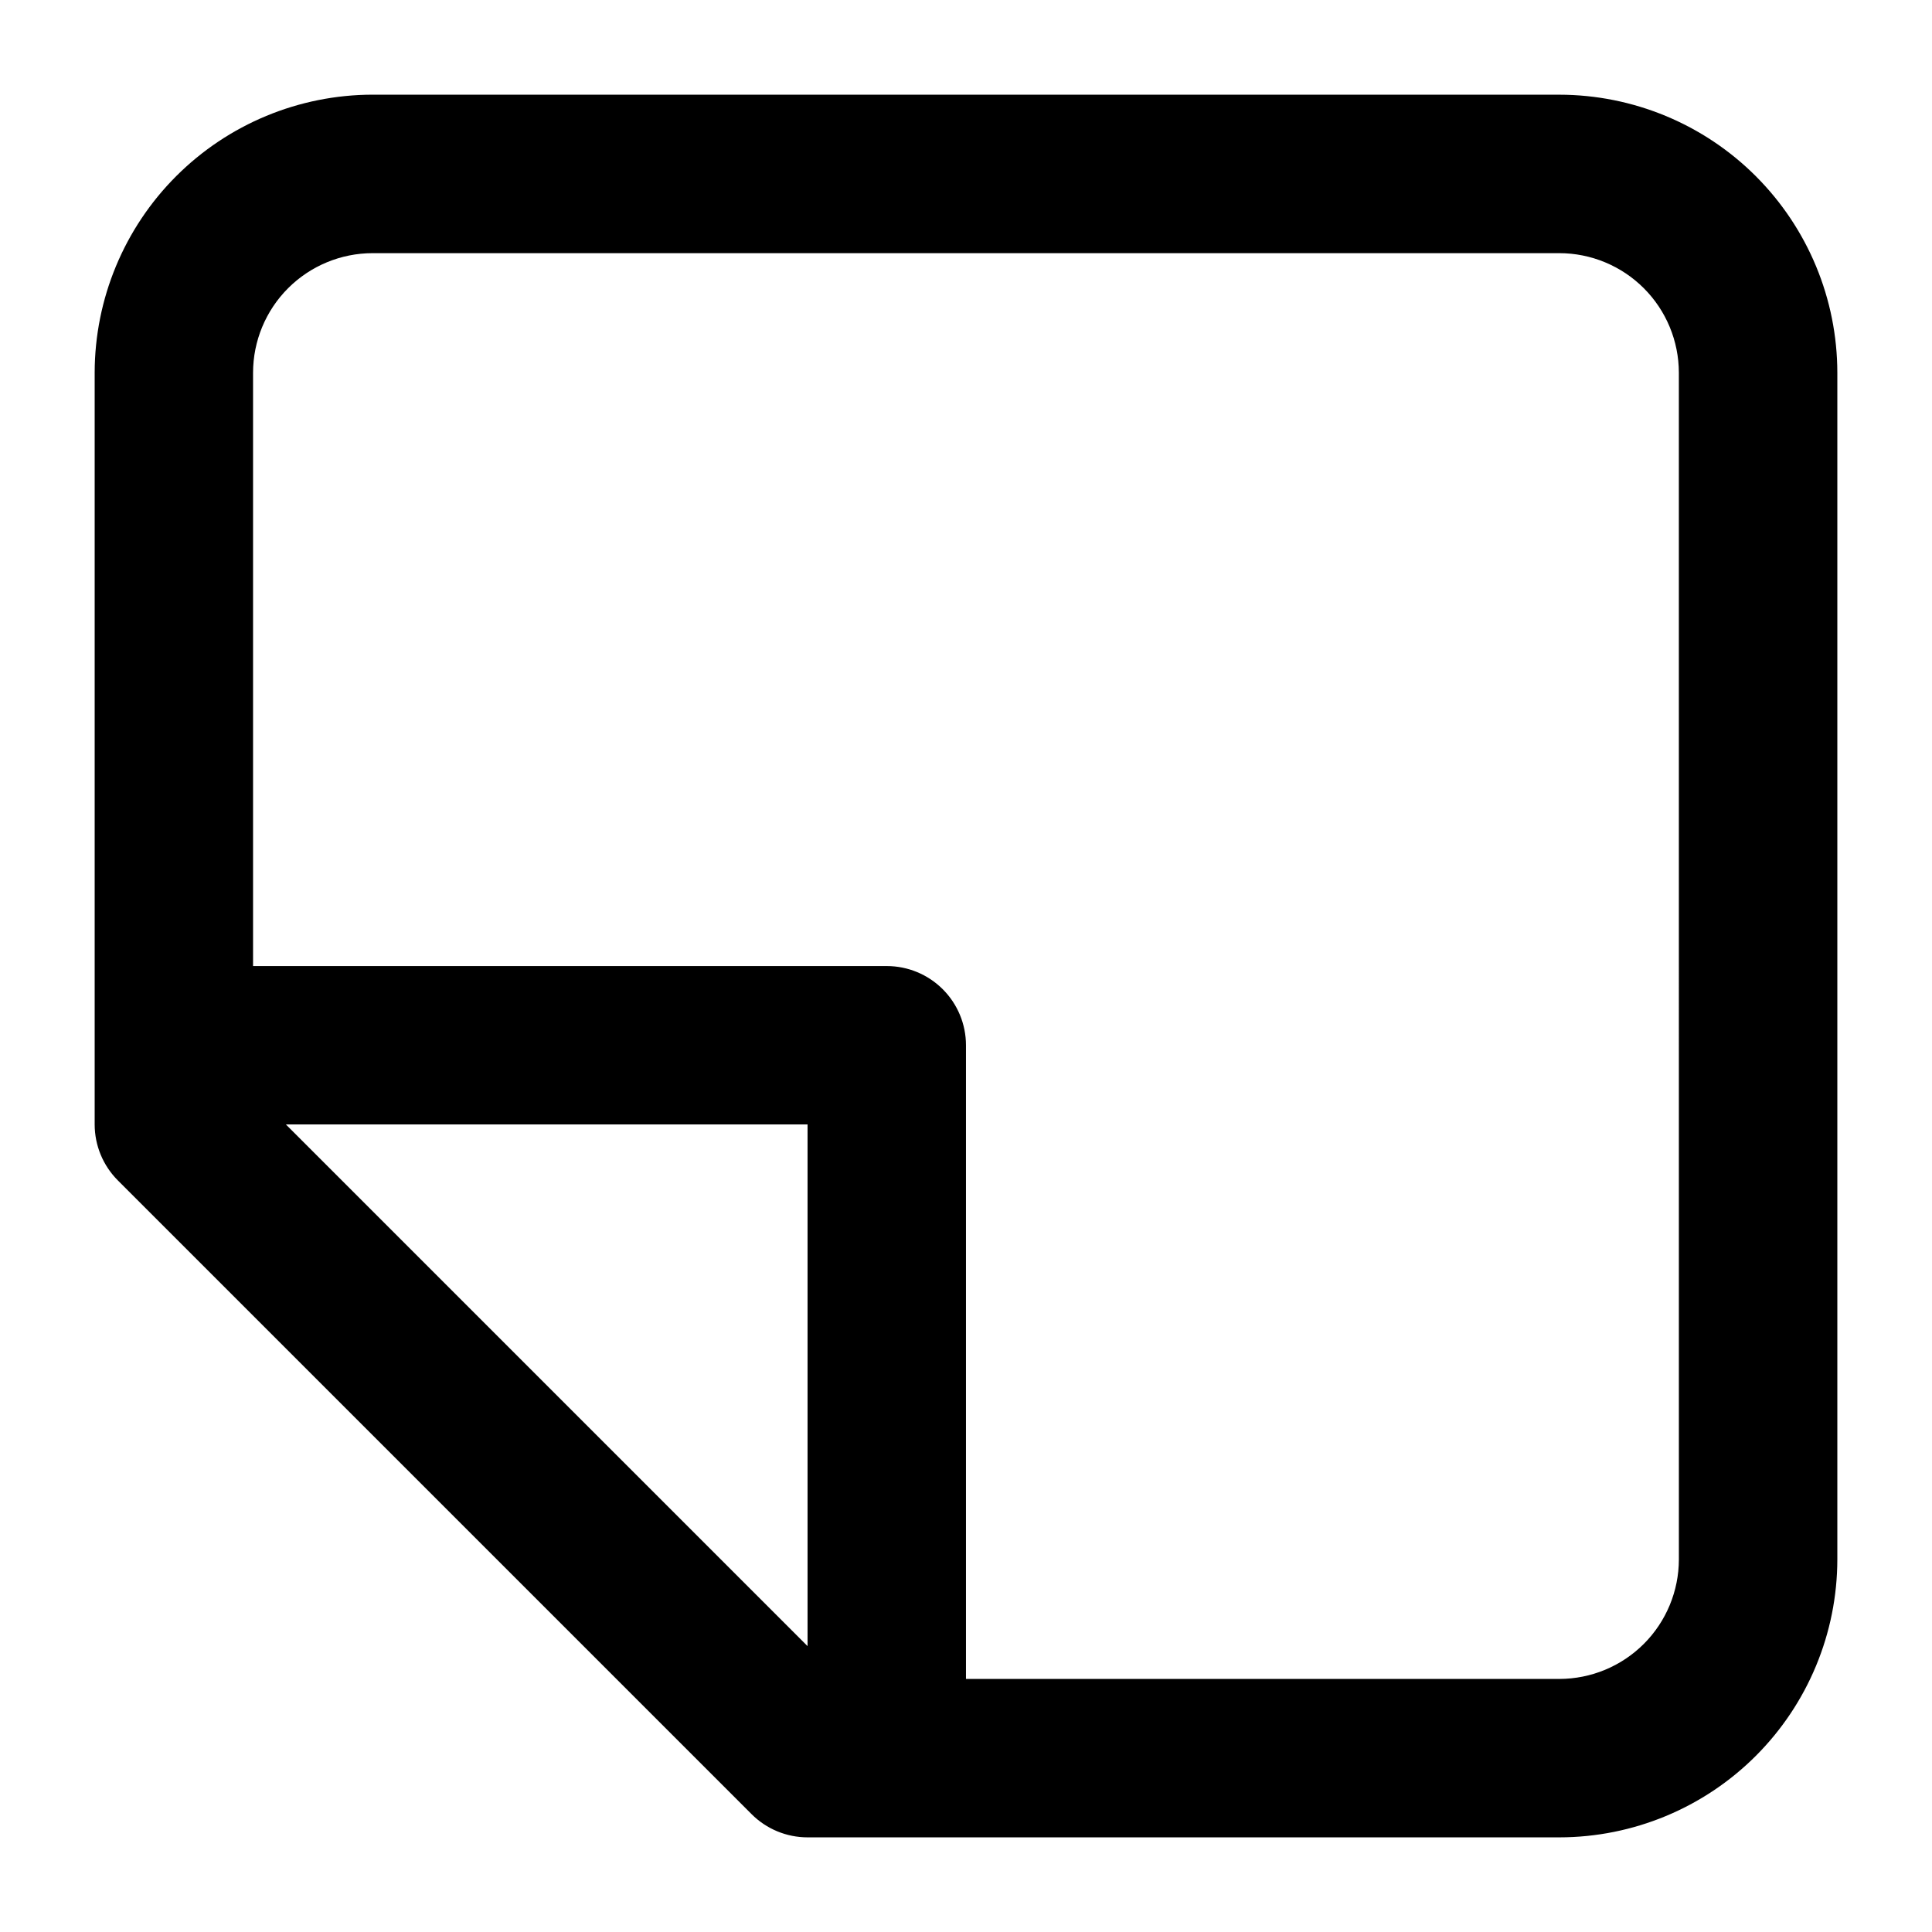 <?xml version="1.0" encoding="UTF-8"?>
<!-- Uploaded to: ICON Repo, www.svgrepo.com, Generator: ICON Repo Mixer Tools -->
<svg fill="#000000" width="800px" height="800px" version="1.1" viewBox="144 144 512 512" xmlns="http://www.w3.org/2000/svg">
 <path d="m557.25 169.09h-314.5c-19.527 0.023-38.25 7.789-52.062 21.598-13.809 13.812-21.574 32.535-21.598 52.062v199.24c0 5.566 2.215 10.902 6.152 14.84l167.94 167.94h-0.004c3.938 3.938 9.277 6.148 14.844 6.148h199.23c19.531-0.02 38.254-7.789 52.062-21.598s21.578-32.531 21.598-52.062v-314.5c-0.02-19.527-7.789-38.25-21.598-52.062-13.809-13.809-32.531-21.574-52.062-21.598zm-337.49 272.9h138.25v138.25zm369.16 115.27c-0.012 8.398-3.352 16.449-9.289 22.387s-13.988 9.277-22.387 9.289h-157.25v-167.93c0-5.57-2.215-10.91-6.148-14.844-3.938-3.938-9.277-6.148-14.844-6.148h-167.94v-157.25c0.012-8.398 3.352-16.449 9.289-22.387s13.988-9.277 22.387-9.289h314.5c8.398 0.012 16.449 3.352 22.387 9.289s9.277 13.988 9.289 22.387z"/>
</svg>